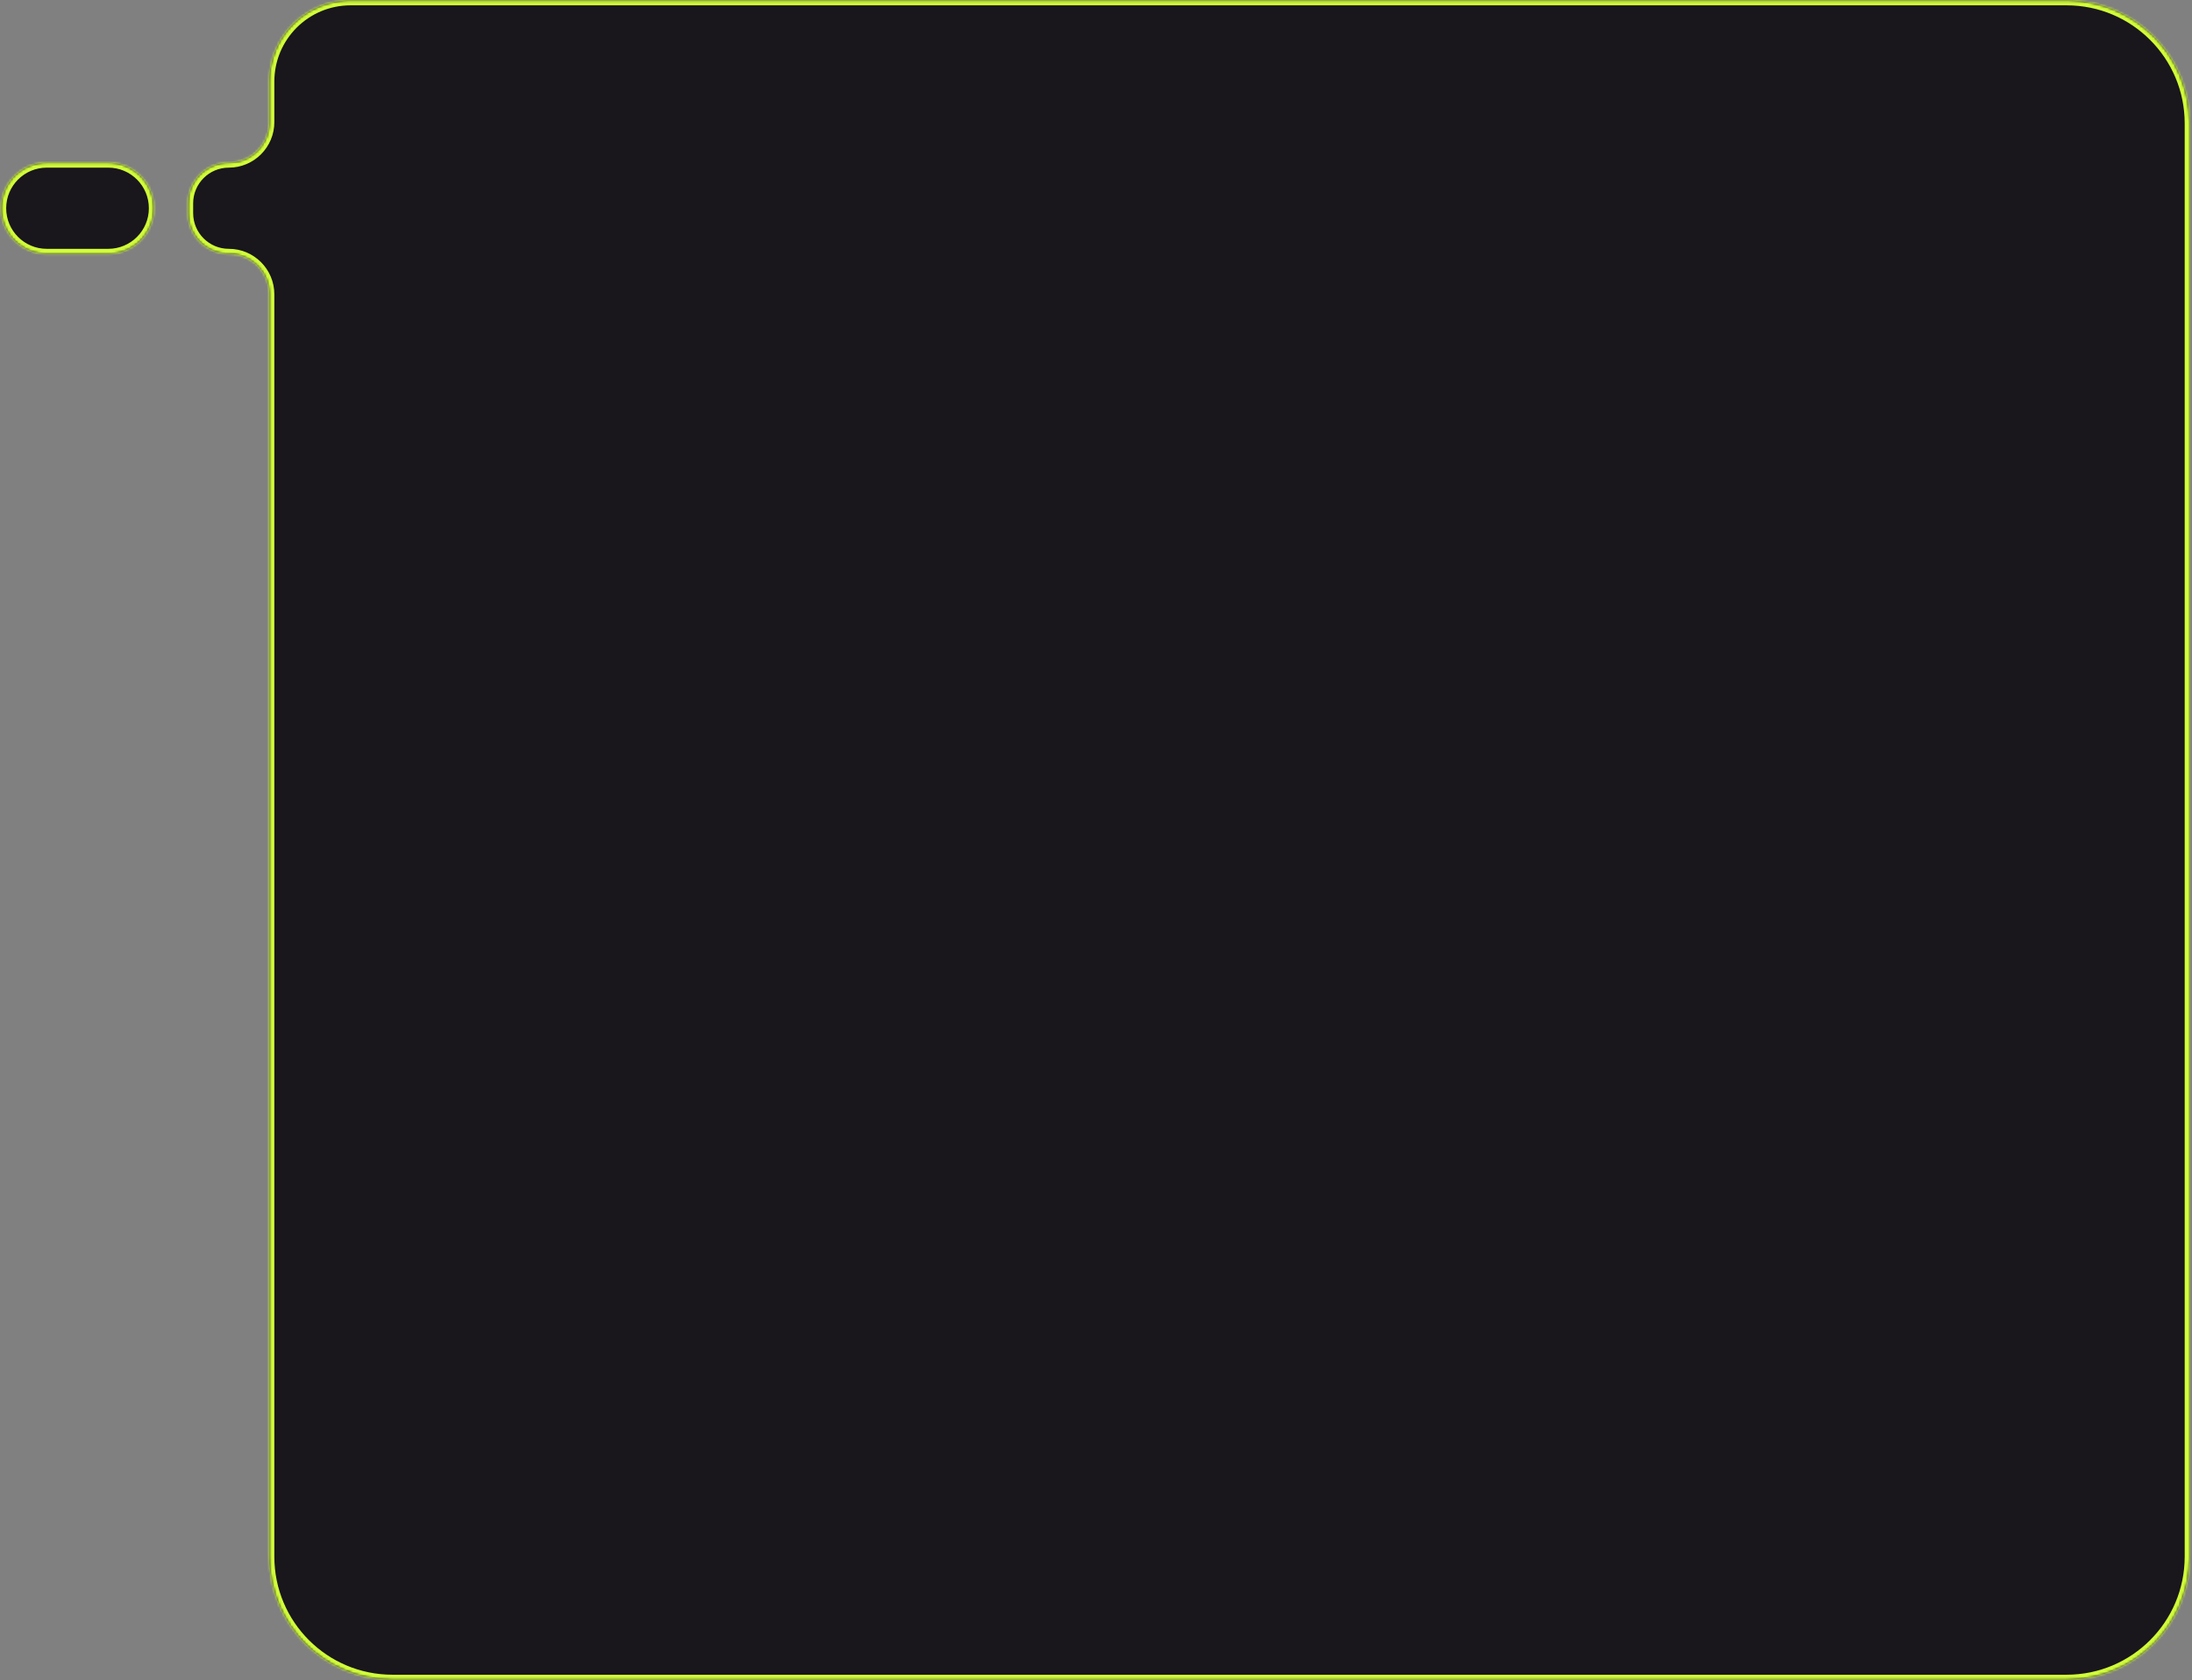 <?xml version="1.0" encoding="UTF-8"?> <svg xmlns="http://www.w3.org/2000/svg" width="891" height="683" viewBox="0 0 891 683" fill="none"><rect x="0" y="0" width="891" height="683" fill="#808080" stroke="none"/> <mask id="path-1-inside-1_126_78145" fill="white"> <path fill-rule="evenodd" clip-rule="evenodd" d="M109.512 33.154C109.512 14.936 124.281 0.168 142.498 0.168H840.035C867.65 0.168 890.035 22.554 890.035 50.168V632.716C890.035 660.331 867.65 682.716 840.035 682.716H159.512C131.898 682.716 109.512 660.331 109.512 632.716V119.64C109.512 110.527 102.125 103.14 93.012 103.14V103.14C83.9 103.14 76.513 95.752 76.513 86.64V82.64C76.513 73.527 83.9 66.14 93.012 66.14V66.14C102.125 66.14 109.512 58.752 109.512 49.64V33.154ZM0.512 84.64C0.512 74.422 8.795 66.14 19.012 66.14H44.013C54.23 66.14 62.513 74.422 62.513 84.64V84.64C62.513 94.857 54.23 103.14 44.013 103.14H19.012C8.795 103.14 0.512 94.857 0.512 84.64V84.64Z"></path> </mask> <path fill-rule="evenodd" clip-rule="evenodd" d="M109.512 33.154C109.512 14.936 124.281 0.168 142.498 0.168H840.035C867.65 0.168 890.035 22.554 890.035 50.168V632.716C890.035 660.331 867.65 682.716 840.035 682.716H159.512C131.898 682.716 109.512 660.331 109.512 632.716V119.64C109.512 110.527 102.125 103.14 93.012 103.14V103.14C83.9 103.14 76.513 95.752 76.513 86.64V82.64C76.513 73.527 83.9 66.14 93.012 66.14V66.14C102.125 66.14 109.512 58.752 109.512 49.64V33.154ZM0.512 84.64C0.512 74.422 8.795 66.14 19.012 66.14H44.013C54.23 66.14 62.513 74.422 62.513 84.64V84.64C62.513 94.857 54.23 103.14 44.013 103.14H19.012C8.795 103.14 0.512 94.857 0.512 84.64V84.64Z" fill="#19161C"></path> <path d="M840.035 -1.832H142.498V2.168H840.035V-1.832ZM892.035 632.716V50.168H888.035V632.716H892.035ZM159.512 684.716H840.035V680.716H159.512V684.716ZM107.512 119.64V632.716H111.512V119.64H107.512ZM78.513 86.64V82.64H74.513V86.64H78.513ZM107.512 33.154V49.64H111.512V33.154H107.512ZM44.013 64.14H19.012V68.14H44.013V64.14ZM19.012 105.14H44.013V101.14H19.012V105.14ZM19.012 101.14C9.9 101.14 2.512 93.752 2.512 84.64H-1.488C-1.488 95.962 7.691 105.14 19.012 105.14V101.14ZM60.513 84.64C60.513 93.752 53.125 101.14 44.013 101.14V105.14C55.334 105.14 64.513 95.962 64.513 84.64H60.513ZM19.012 64.14C7.691 64.14 -1.488 73.318 -1.488 84.64H2.512C2.512 75.527 9.9 68.14 19.012 68.14V64.14ZM44.013 68.14C53.125 68.14 60.513 75.527 60.513 84.64H64.513C64.513 73.318 55.334 64.14 44.013 64.14V68.14ZM93.012 68.14C103.23 68.14 111.512 59.857 111.512 49.64H107.512C107.512 57.648 101.02 64.14 93.012 64.14V68.14ZM78.513 82.64C78.513 74.632 85.004 68.14 93.012 68.14V64.14C82.795 64.14 74.513 72.422 74.513 82.64H78.513ZM93.012 101.14C85.004 101.14 78.513 94.648 78.513 86.64H74.513C74.513 96.857 82.795 105.14 93.012 105.14V101.14ZM111.512 119.64C111.512 109.422 103.23 101.14 93.012 101.14V105.14C101.02 105.14 107.512 111.631 107.512 119.64H111.512ZM159.512 680.716C133.003 680.716 111.512 659.226 111.512 632.716H107.512C107.512 661.435 130.794 684.716 159.512 684.716V680.716ZM888.035 632.716C888.035 659.226 866.545 680.716 840.035 680.716V684.716C868.754 684.716 892.035 661.435 892.035 632.716H888.035ZM142.498 -1.832C123.176 -1.832 107.512 13.832 107.512 33.154H111.512C111.512 16.041 125.385 2.168 142.498 2.168V-1.832ZM840.035 2.168C866.545 2.168 888.035 23.658 888.035 50.168H892.035C892.035 21.449 868.754 -1.832 840.035 -1.832V2.168Z" fill="#D2FF3A" mask="url(#path-1-inside-1_126_78145)"></path> </svg> 